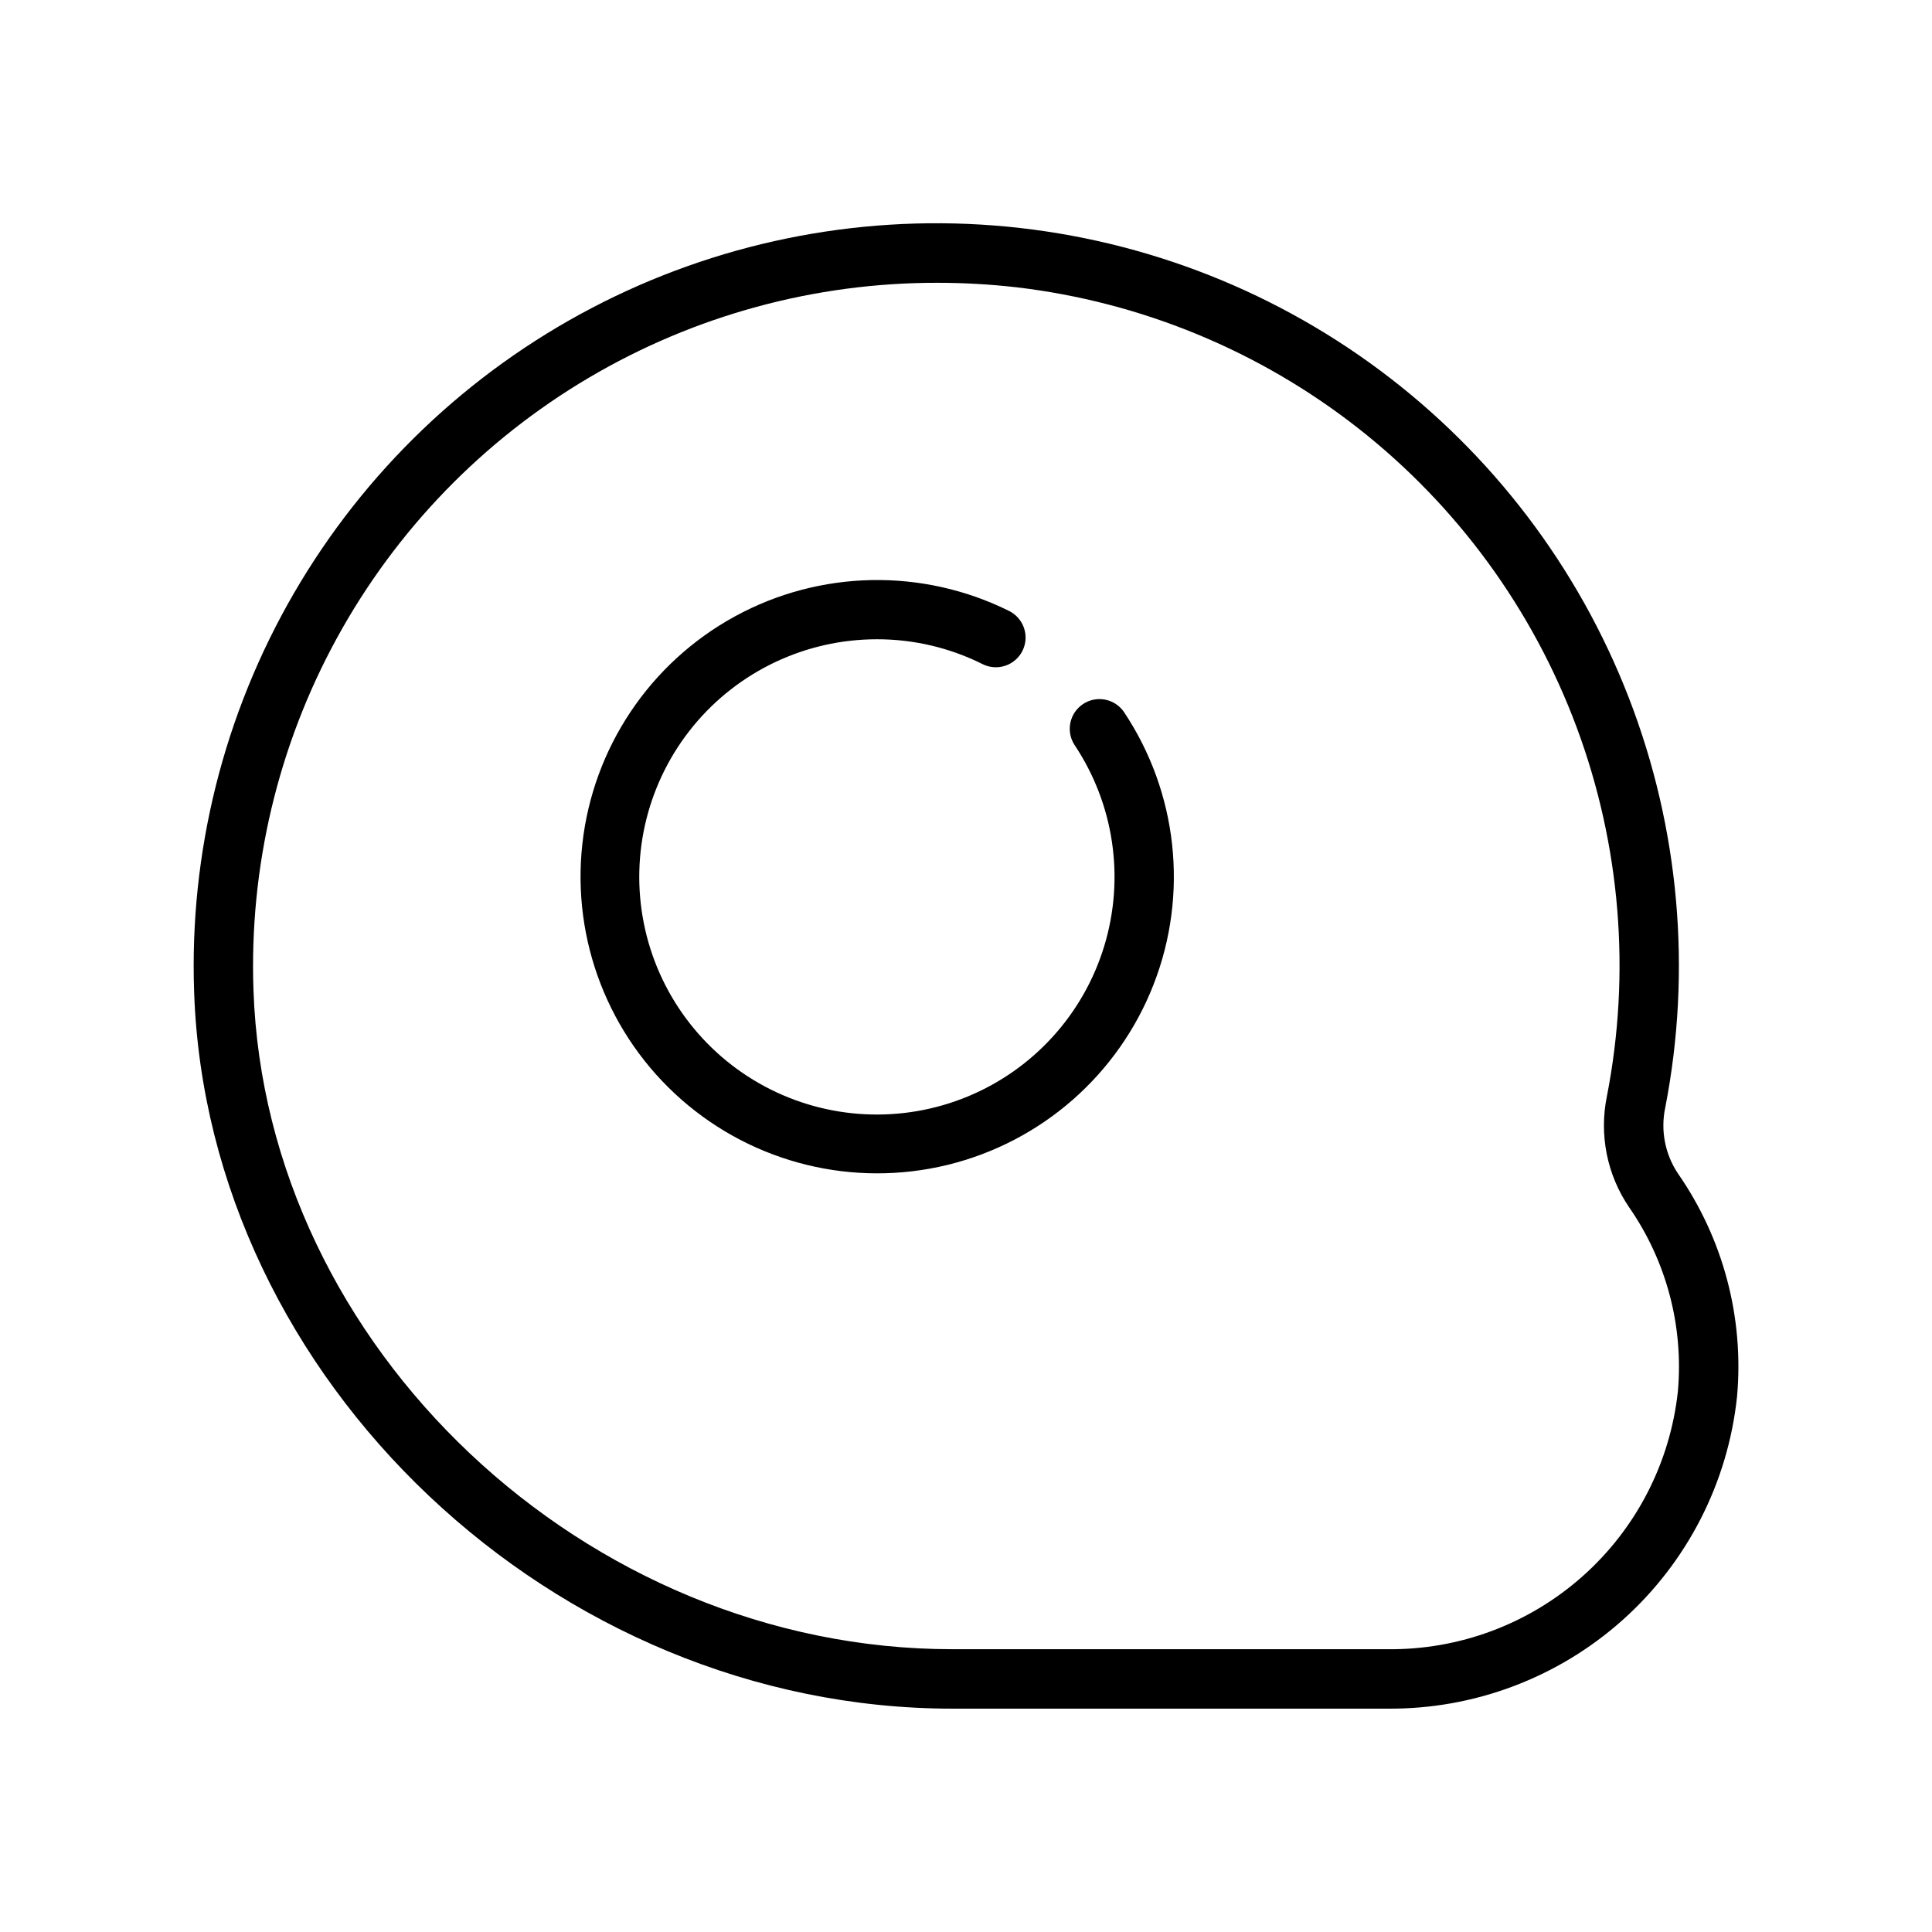 <?xml version="1.0" encoding="UTF-8"?>
<!-- The Best Svg Icon site in the world: iconSvg.co, Visit us! https://iconsvg.co -->
<svg fill="#000000" width="800px" height="800px" version="1.1" viewBox="144 144 512 512" xmlns="http://www.w3.org/2000/svg">
 <path d="m588.71 455.05c-3.461-5.144-4.688-11.473-3.402-17.539 7.078-36.395 3.727-74.051-9.664-108.62-13.391-34.574-36.277-64.664-66.02-86.801-29.742-22.141-65.137-35.422-102.1-38.324-36.965-2.902-73.996 4.699-106.83 21.926-32.832 17.223-60.133 43.375-78.754 75.438-18.621 32.062-27.805 68.734-26.492 105.79 3.523 102.93 95.551 189.89 200.96 189.89h115.24c22.973 0.203 45.199-8.164 62.336-23.465 17.141-15.301 27.961-36.438 30.355-59.289 1.863-20.887-3.668-41.77-15.625-59zm-0.055 57.68c-2.043 18.926-11.062 36.41-25.305 49.047-14.238 12.633-32.672 19.508-51.707 19.281h-115.24c-97.172 0-181.98-79.996-185.23-174.68-1.145-32.527 6.496-64.766 22.129-93.316 15.629-28.551 38.664-52.359 66.684-68.922 28.02-16.562 59.988-25.266 92.535-25.195 6.945 0.004 13.883 0.398 20.781 1.18 33.094 3.883 64.469 16.824 90.676 37.395 26.207 20.574 46.223 47.984 57.848 79.211 11.625 31.223 14.402 65.051 8.027 97.75-2.109 10.219 0.016 20.859 5.891 29.48 9.883 14.242 14.449 31.504 12.91 48.77zm-146.82-180.08c14.254 21.336 17.203 48.285 7.898 72.195-9.309 23.914-29.695 41.777-54.625 47.863-24.926 6.082-51.254-0.379-70.531-17.312-19.273-16.938-29.074-42.215-26.25-67.719 2.824-25.5 17.918-48.02 40.43-60.328 22.516-12.309 49.621-12.855 72.613-1.465 1.883 0.922 3.324 2.555 4 4.543 0.676 1.984 0.531 4.16-0.402 6.039-0.934 1.875-2.578 3.305-4.57 3.965-1.992 0.664-4.164 0.5-6.035-0.445-8.688-4.34-18.273-6.59-27.984-6.574-18.855 0.004-36.719 8.453-48.68 23.027-11.957 14.578-16.758 33.746-13.078 52.238s15.449 34.363 32.078 43.25c16.629 8.891 36.363 9.859 53.785 2.644 17.418-7.215 30.691-21.855 36.164-39.898 5.477-18.043 2.578-37.59-7.898-53.27-2.324-3.609-1.328-8.418 2.242-10.805 3.566-2.387 8.391-1.477 10.844 2.051z"/>
</svg>